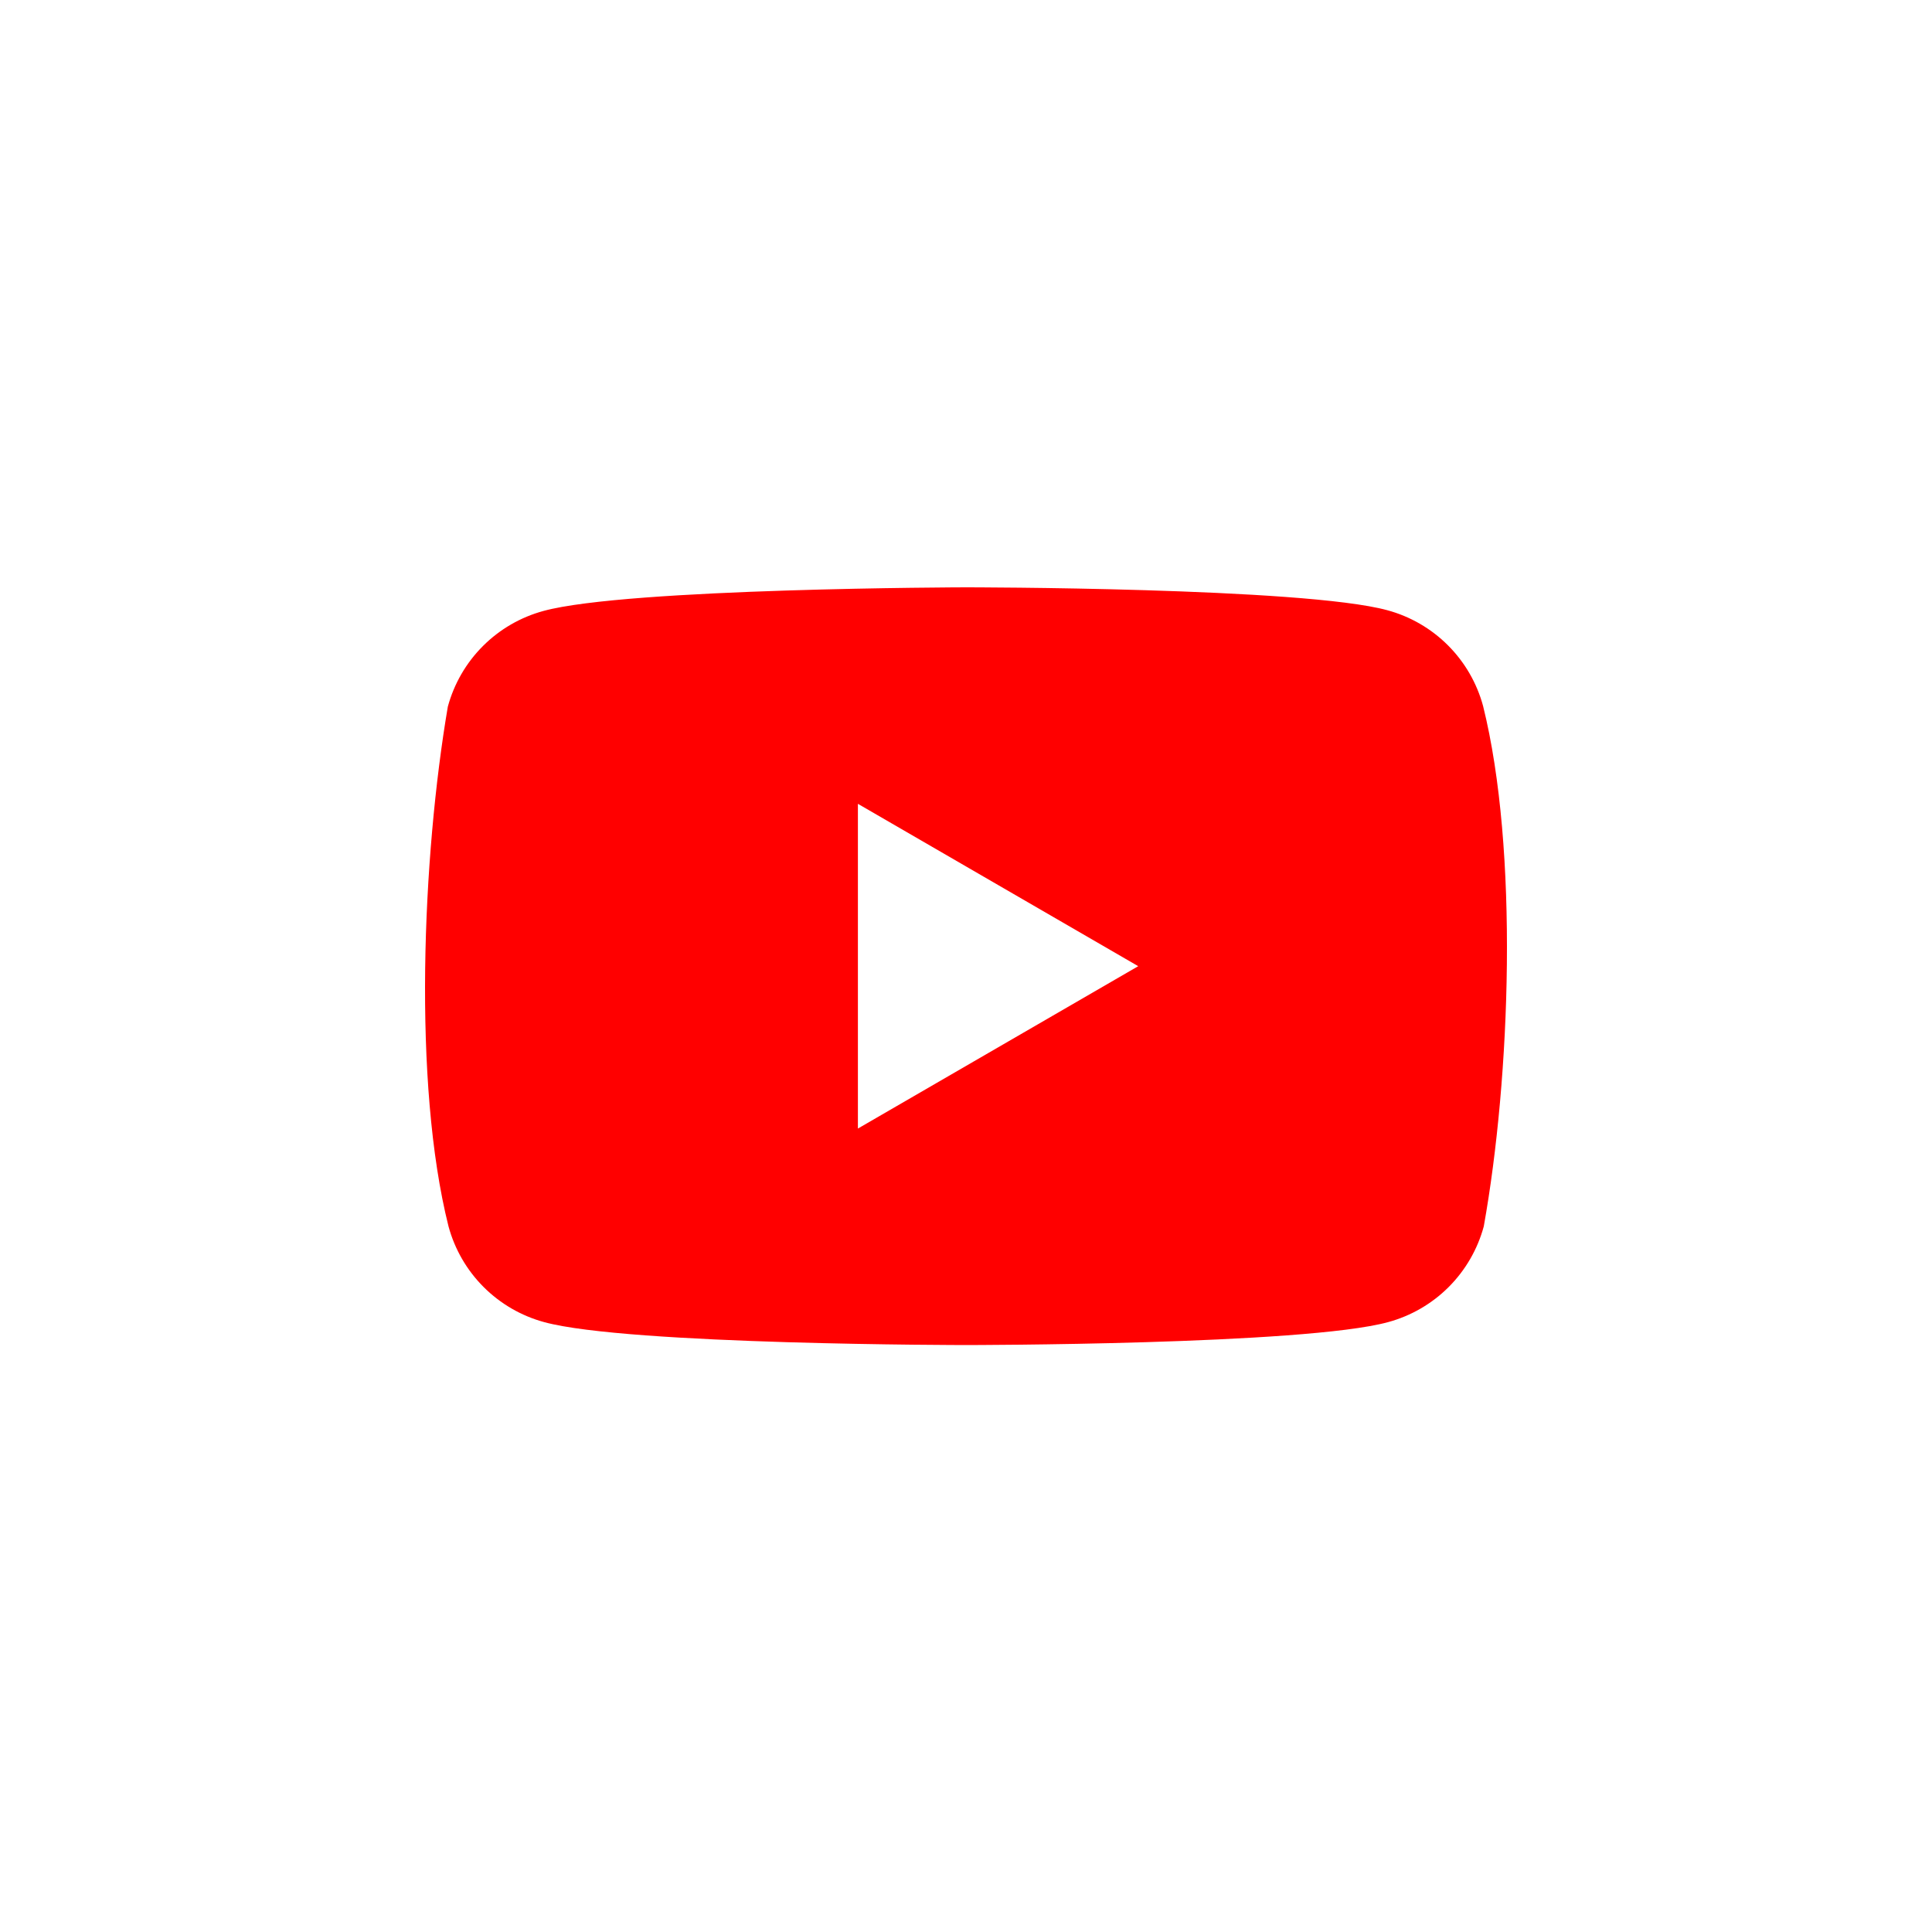 <?xml version="1.0" encoding="UTF-8"?> <svg xmlns="http://www.w3.org/2000/svg" width="250" height="250" viewBox="0 0 250 250" fill="none"> <rect width="250" height="250" fill="white"></rect> <path d="M191.91 91.354C191.107 88.386 189.541 85.681 187.367 83.507C185.193 81.333 182.488 79.766 179.52 78.963C168.656 76 124.93 76 124.93 76C124.93 76 81.202 76.09 70.338 79.053C67.37 79.856 64.665 81.423 62.491 83.597C60.317 85.771 58.751 88.476 57.948 91.444C54.662 110.748 53.387 140.163 58.038 158.694C58.841 161.662 60.407 164.367 62.581 166.541C64.755 168.715 67.461 170.282 70.428 171.085C81.293 174.048 125.019 174.048 125.019 174.048C125.019 174.048 168.745 174.048 179.609 171.085C182.577 170.282 185.283 168.716 187.457 166.542C189.63 164.368 191.197 161.662 192 158.694C195.466 139.363 196.534 109.967 191.91 91.354V91.354Z" fill="#FF0000"></path> <path d="M111.013 146.034L147.286 125.024L111.013 104.014V146.034Z" fill="white"></path> </svg> 